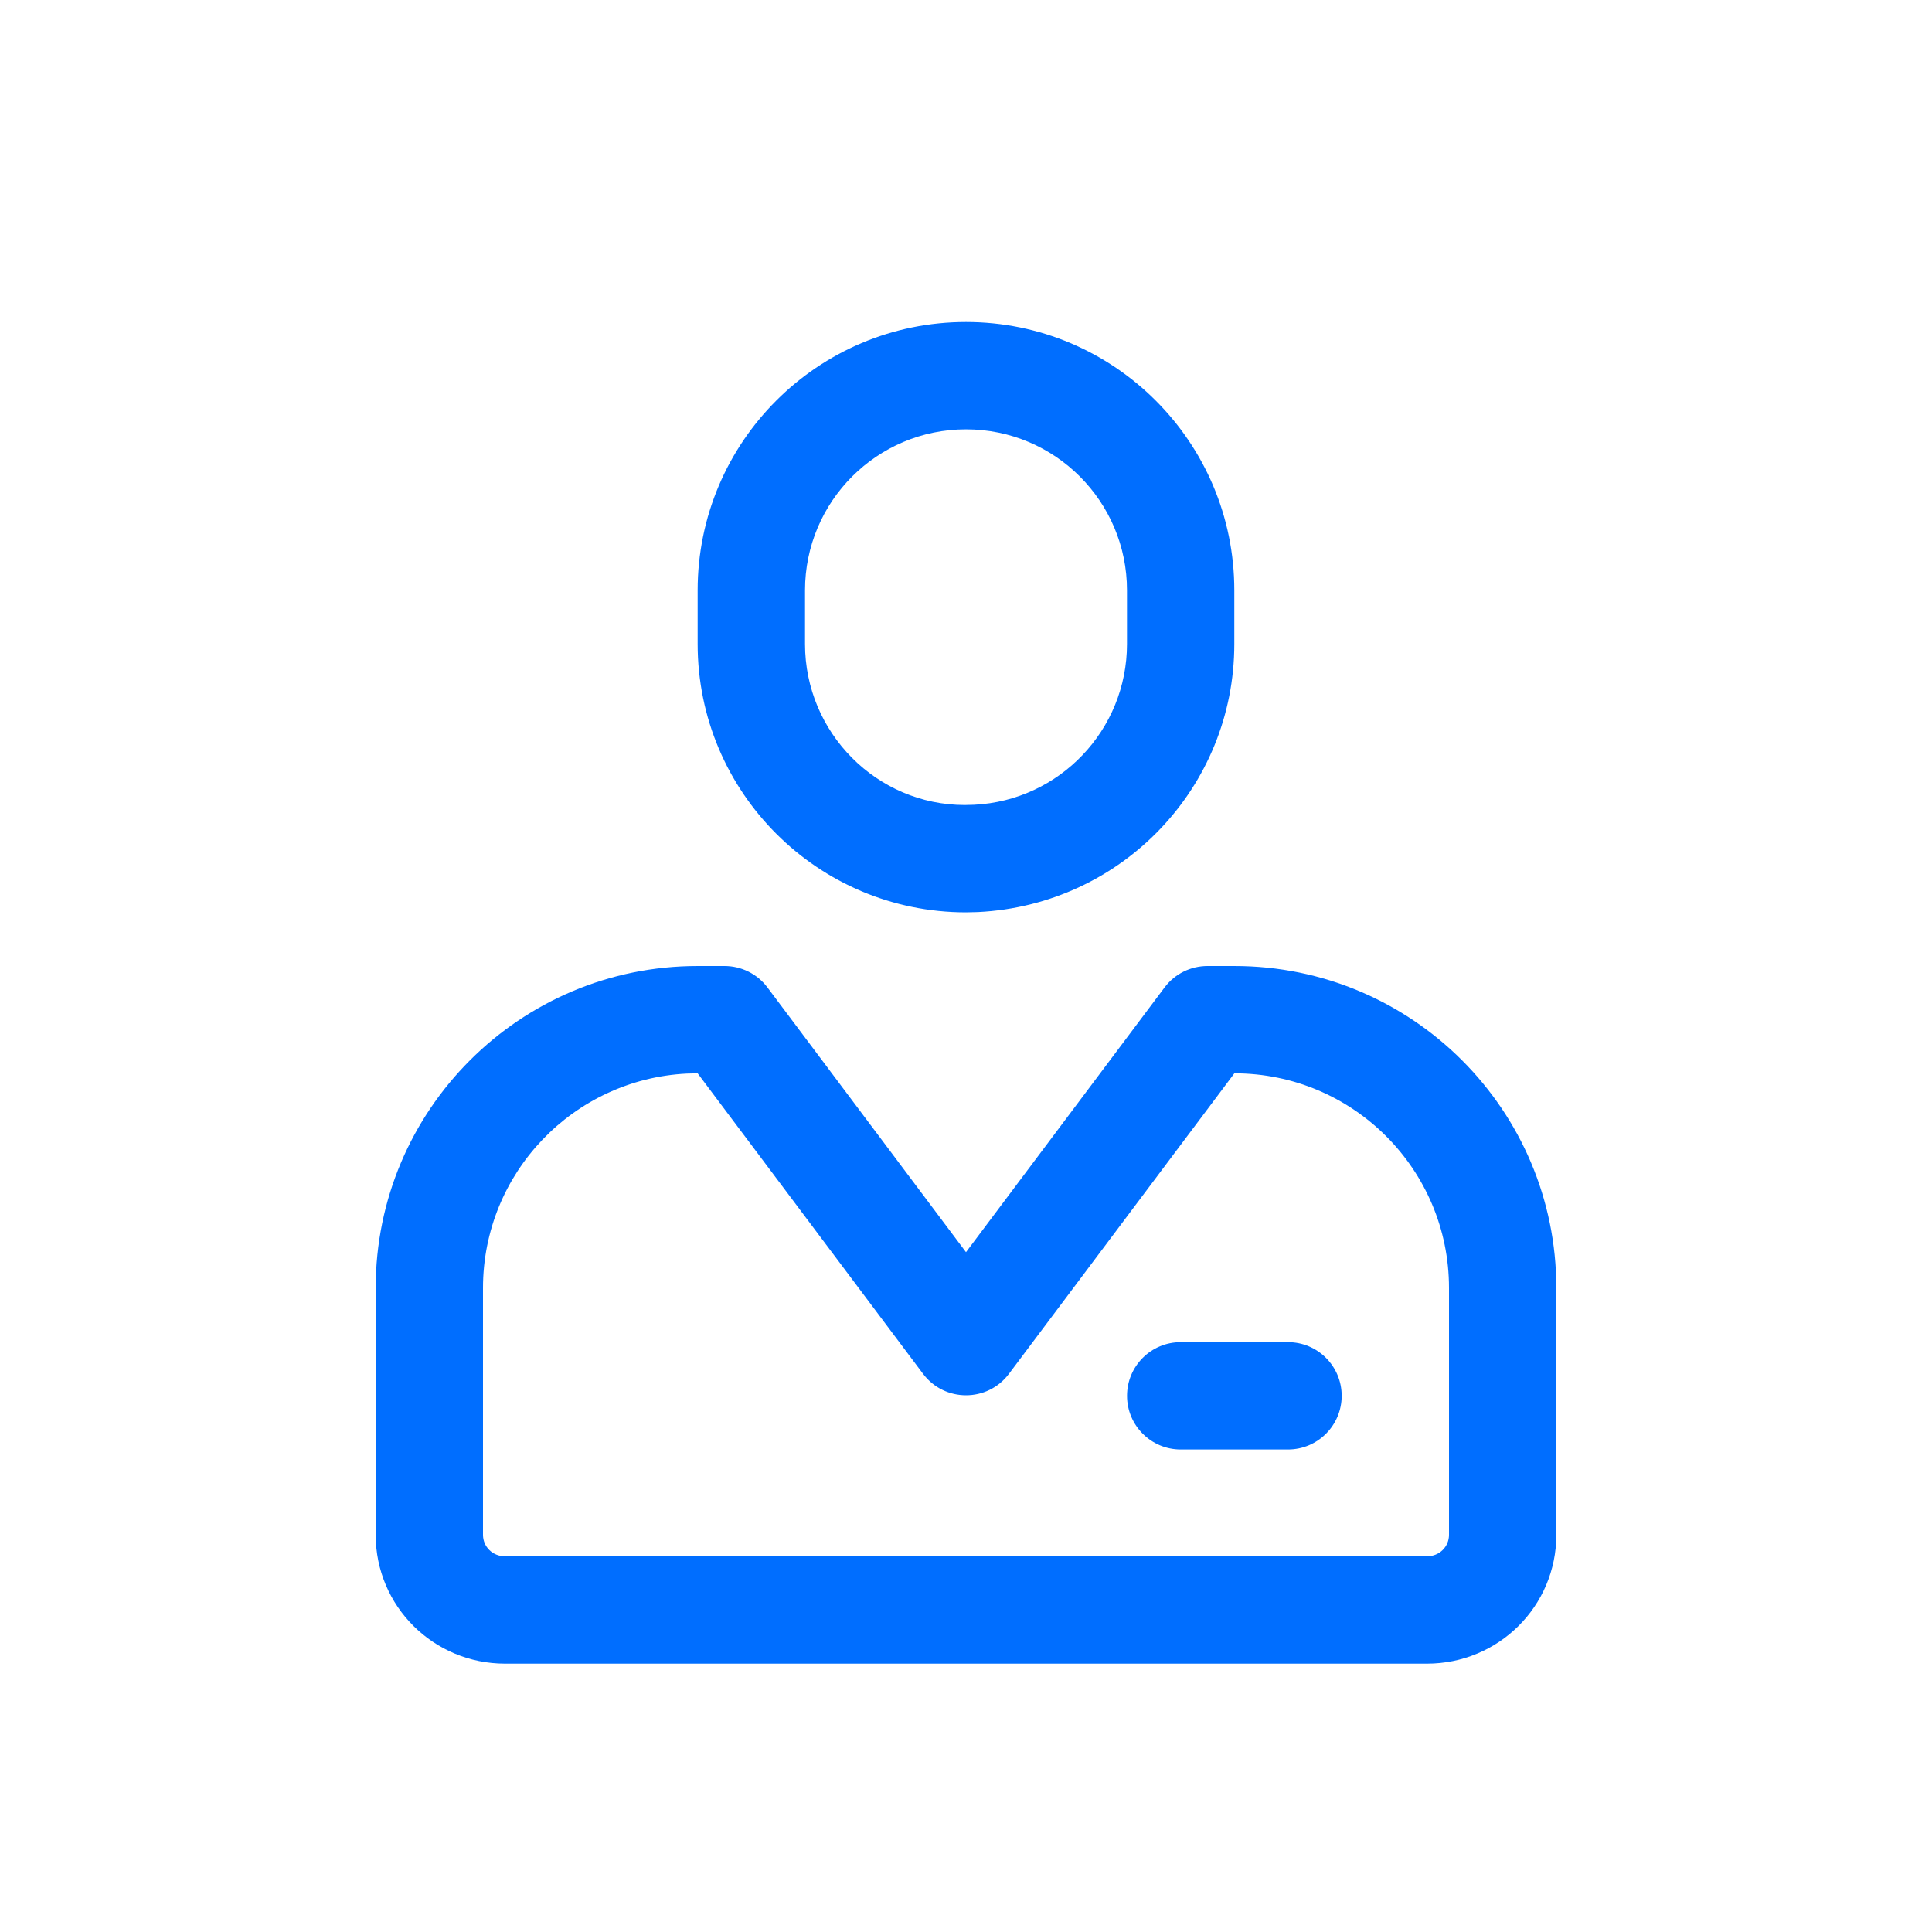 <?xml version="1.0" encoding="UTF-8"?> <svg xmlns="http://www.w3.org/2000/svg" width="40" height="40" viewBox="0 0 40 40" fill="none"> <path fill-rule="evenodd" clip-rule="evenodd" d="M25.555 12.222C25.555 9.154 23.068 6.667 20 6.667C16.932 6.667 14.444 9.154 14.444 12.222V13.333C14.444 16.401 16.932 18.889 20 18.889L20.249 18.883C23.227 18.737 25.555 16.298 25.555 13.333V12.222ZM16.667 12.222C16.667 10.381 18.159 8.889 20 8.889C21.841 8.889 23.333 10.381 23.333 12.222V13.333C23.333 15.112 21.936 16.575 20.167 16.662L19.973 16.667C18.159 16.666 16.667 15.174 16.667 13.333V12.222ZM25 20C24.65 20 24.321 20.164 24.111 20.444L20 25.925L15.889 20.444C15.679 20.164 15.35 20 15 20H14.444C10.762 20 7.778 22.984 7.778 26.666V31.777C7.778 33.258 8.978 34.444 10.458 34.444H29.542C31.022 34.444 32.222 33.258 32.222 31.777V26.666C32.222 22.984 29.238 20 25.556 20H25ZM10 26.666C10 24.286 11.871 22.343 14.223 22.227L14.444 22.222L19.111 28.444C19.556 29.036 20.445 29.036 20.889 28.444L25.556 22.222C28.011 22.222 30 24.212 30 26.666V31.777C30 32.025 29.801 32.222 29.542 32.222H10.458C10.199 32.222 10 32.025 10 31.777V26.666ZM26.667 30.01H24.445C23.831 30.01 23.334 29.512 23.334 28.899C23.334 28.285 23.831 27.788 24.445 27.788H26.667C27.281 27.788 27.778 28.285 27.778 28.899C27.778 29.512 27.281 30.01 26.667 30.01Z" fill="#006EFF"></path> </svg> 